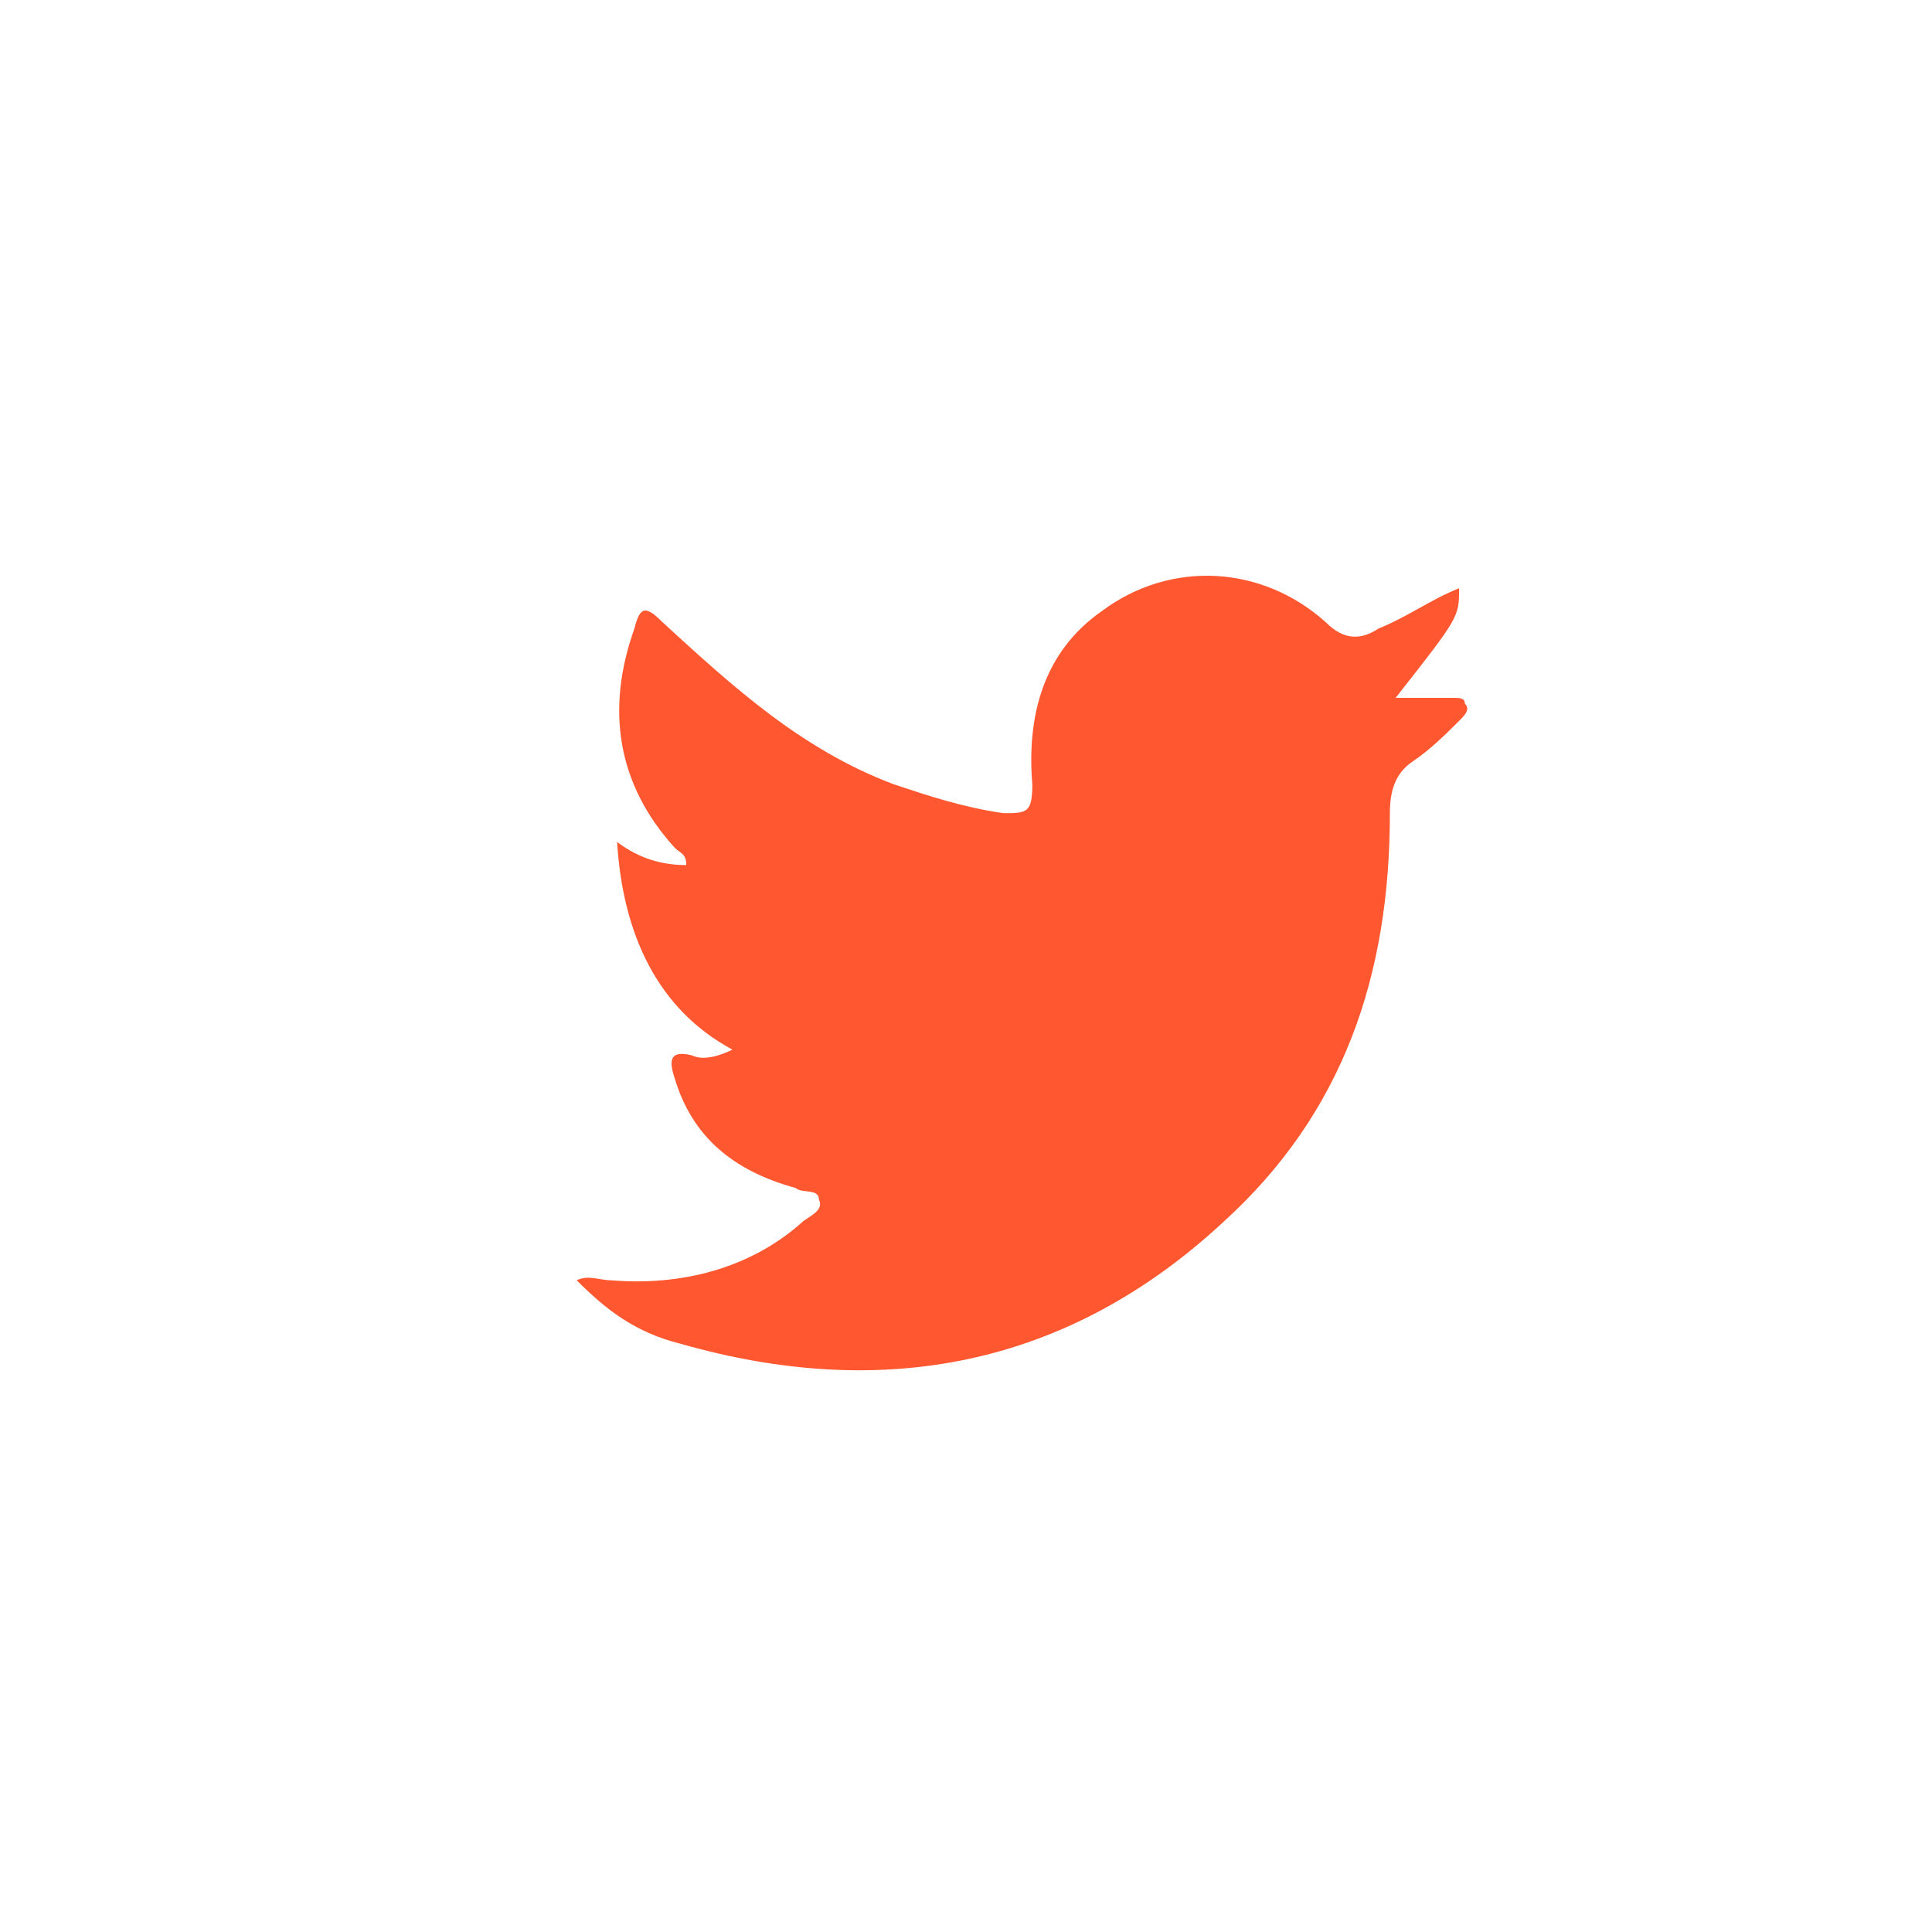 <?xml version="1.0" encoding="utf-8"?>
<!-- Generator: Adobe Illustrator 25.4.0, SVG Export Plug-In . SVG Version: 6.00 Build 0)  -->
<svg version="1.1" id="Layer_1" xmlns="http://www.w3.org/2000/svg" xmlns:xlink="http://www.w3.org/1999/xlink" x="0px" y="0px"
	 viewBox="0 0 33.5 33.5" style="enable-background:new 0 0 33.5 33.5;" xml:space="preserve">
<style type="text/css">
	.st0{fill:#FF5730;}
</style>
<g>
	<g>
		<path class="st0" d="M10.7,14.6c0.4,0.3,0.8,0.4,1.2,0.4c0-0.2-0.1-0.2-0.2-0.3c-1-1.1-1.2-2.4-0.7-3.8c0.1-0.4,0.2-0.4,0.5-0.1
			c1.2,1.1,2.4,2.2,4,2.8c0.6,0.2,1.2,0.4,1.9,0.5c0.4,0,0.5,0,0.5-0.5c-0.1-1.2,0.2-2.3,1.2-3c1.2-0.9,2.8-0.8,3.9,0.2
			c0.3,0.3,0.6,0.3,0.9,0.1c0.5-0.2,0.9-0.5,1.4-0.7c0,0.5,0,0.5-1.1,1.9c0.4,0,0.7,0,1,0c0.1,0,0.2,0,0.2,0.1
			c0.1,0.1,0,0.2-0.1,0.3c-0.2,0.2-0.5,0.5-0.8,0.7s-0.4,0.5-0.4,0.9c0,2.8-0.8,5.2-2.9,7.1c-2.7,2.5-5.9,3.1-9.4,2.1
			c-0.8-0.2-1.3-0.6-1.8-1.1c0.2-0.1,0.4,0,0.6,0c1.2,0.1,2.4-0.2,3.3-1c0.1-0.1,0.4-0.2,0.3-0.4c0-0.2-0.3-0.1-0.4-0.2
			c-1.1-0.3-1.8-0.9-2.1-1.9c-0.1-0.3-0.1-0.5,0.3-0.4c0.2,0.1,0.5,0,0.7-0.1C11.4,17.5,10.8,16.2,10.7,14.6z"/>
	</g>
</g>
</svg>
